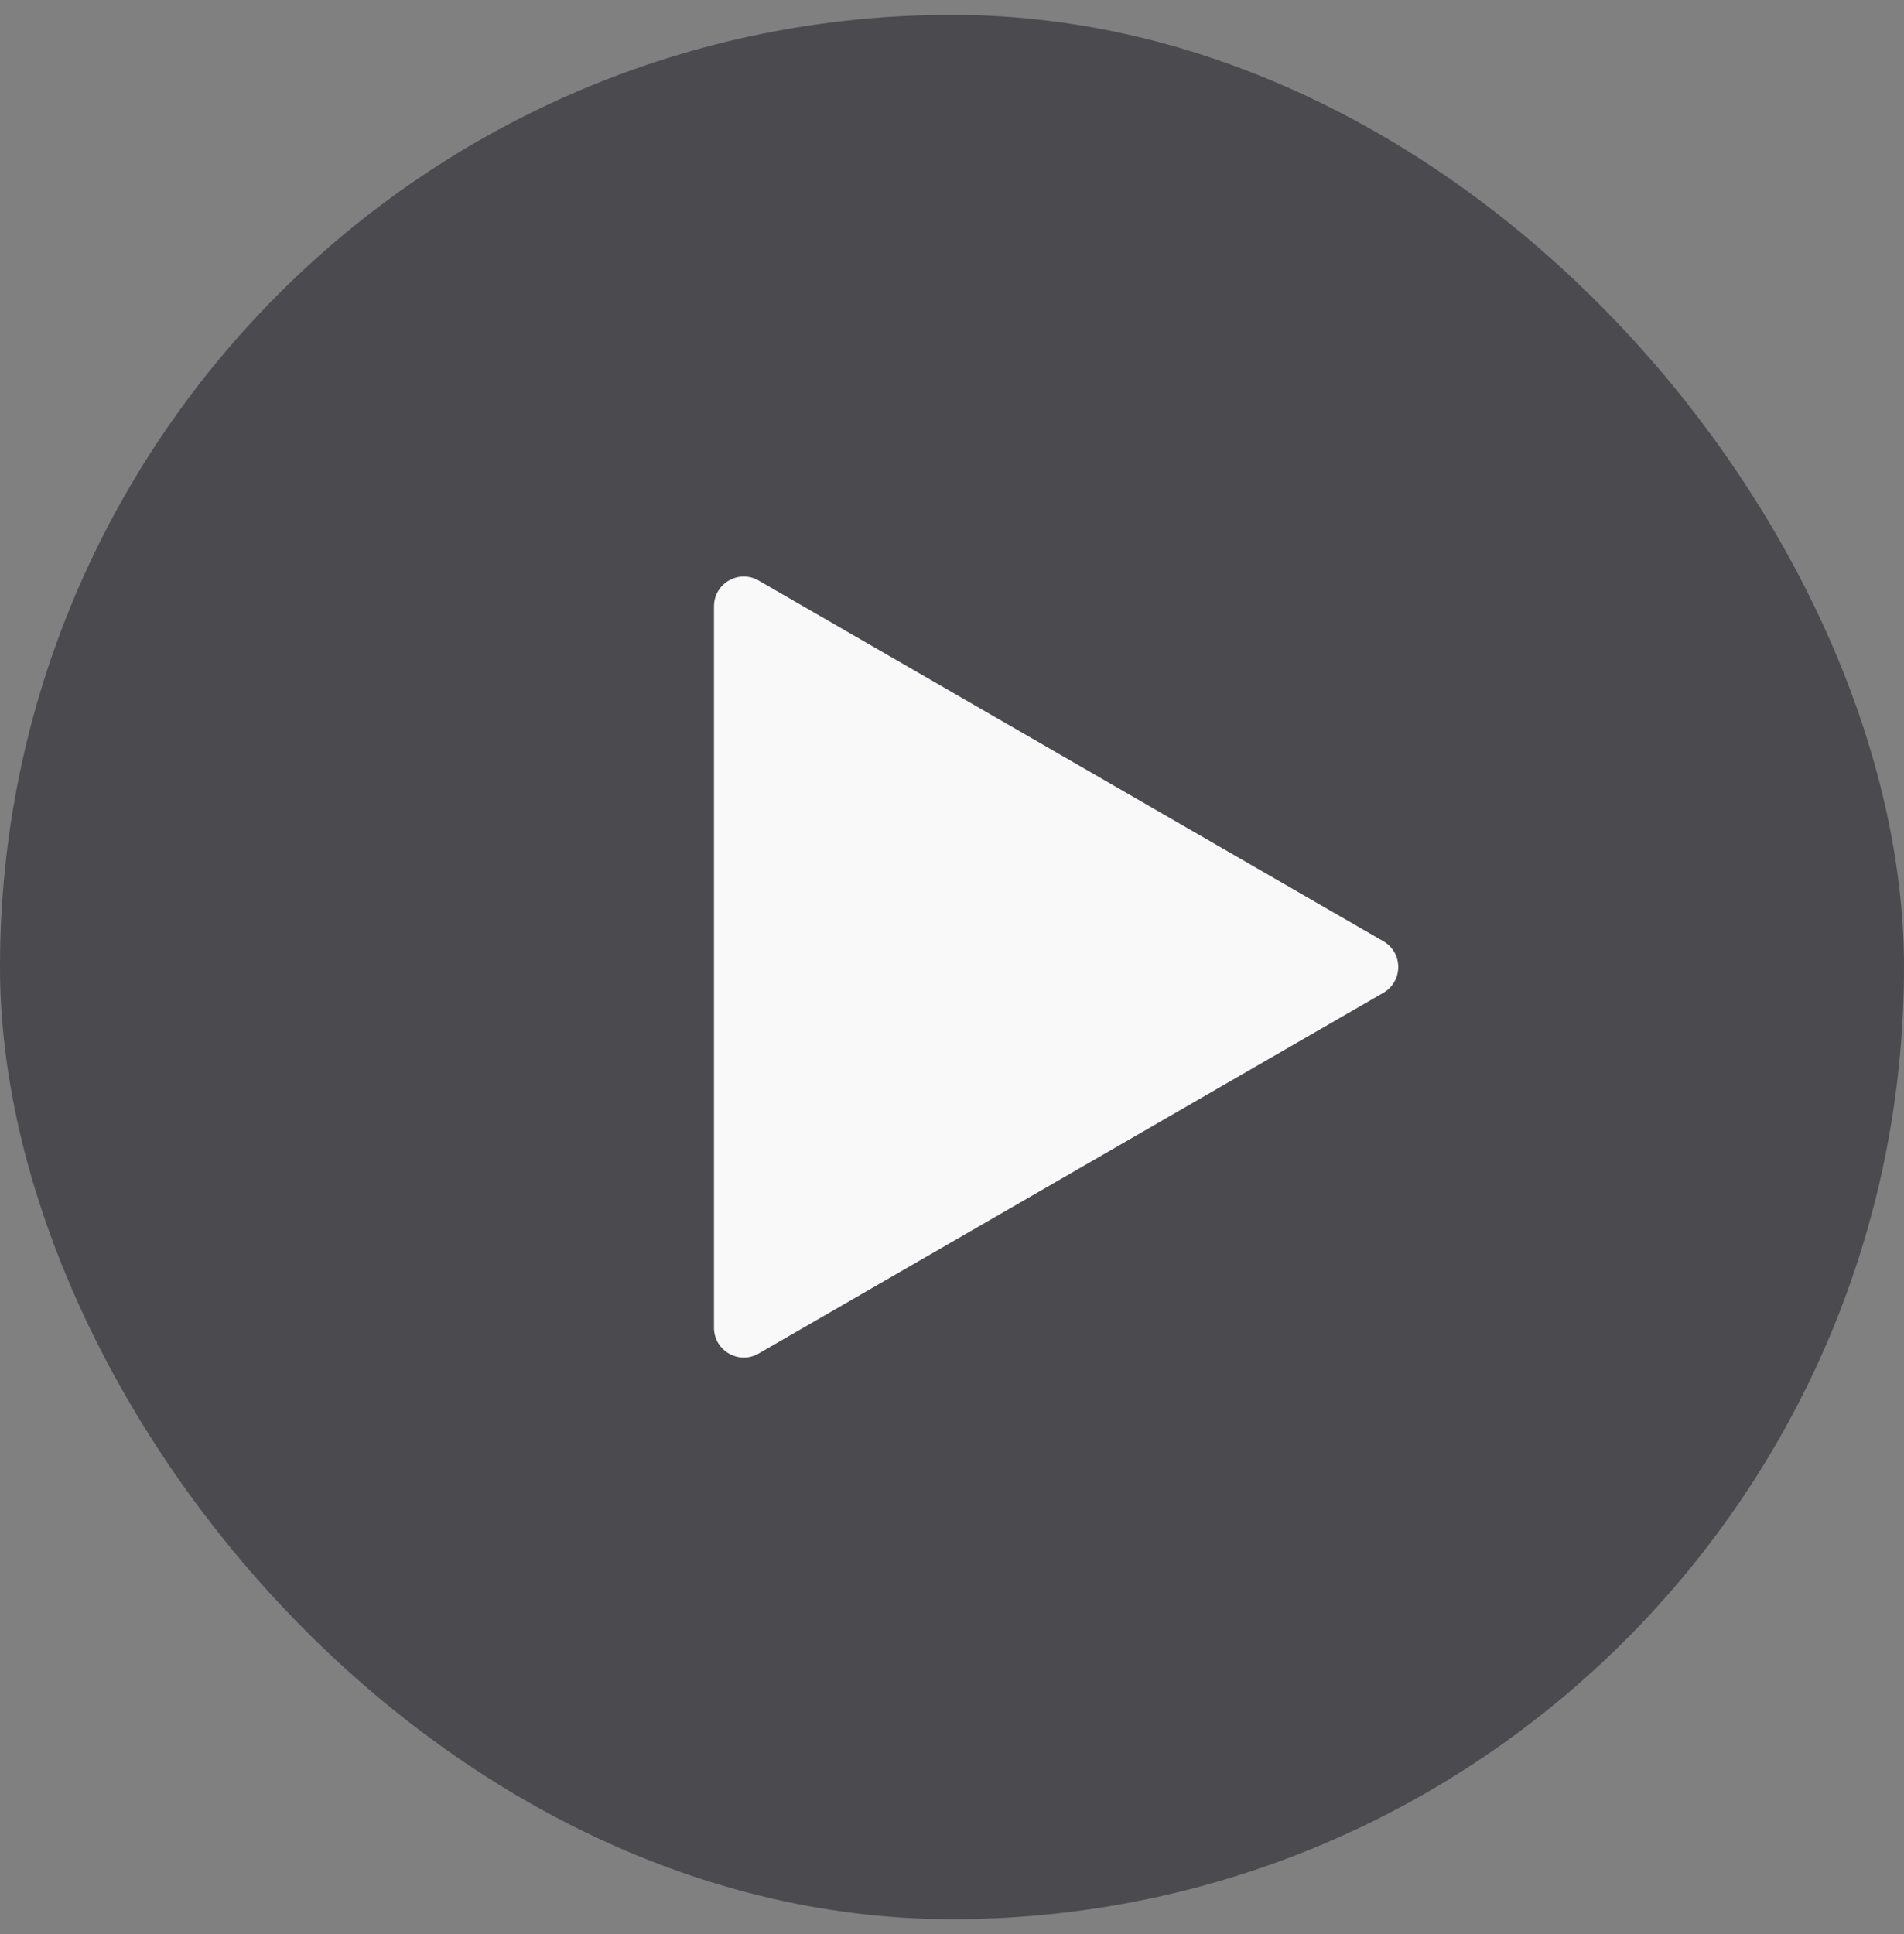 <?xml version="1.0" encoding="UTF-8"?> <svg xmlns="http://www.w3.org/2000/svg" width="64" height="65" viewBox="0 0 64 65" fill="none"><rect x="0" y="0" width="64" height="65" fill="#808080" stroke="none"/><rect x="64" y="64.5" width="64" height="64" rx="32" transform="rotate(180 64 64.5)" fill="#14141E" fill-opacity="0.5"></rect><path d="M46.5 31.634C47.167 32.019 47.167 32.981 46.5 33.366L25.5 45.491C24.833 45.876 24 45.394 24 44.625L24 20.376C24 19.606 24.833 19.125 25.5 19.51L46.5 31.634Z" fill="#FAF9FA"></path></svg> 